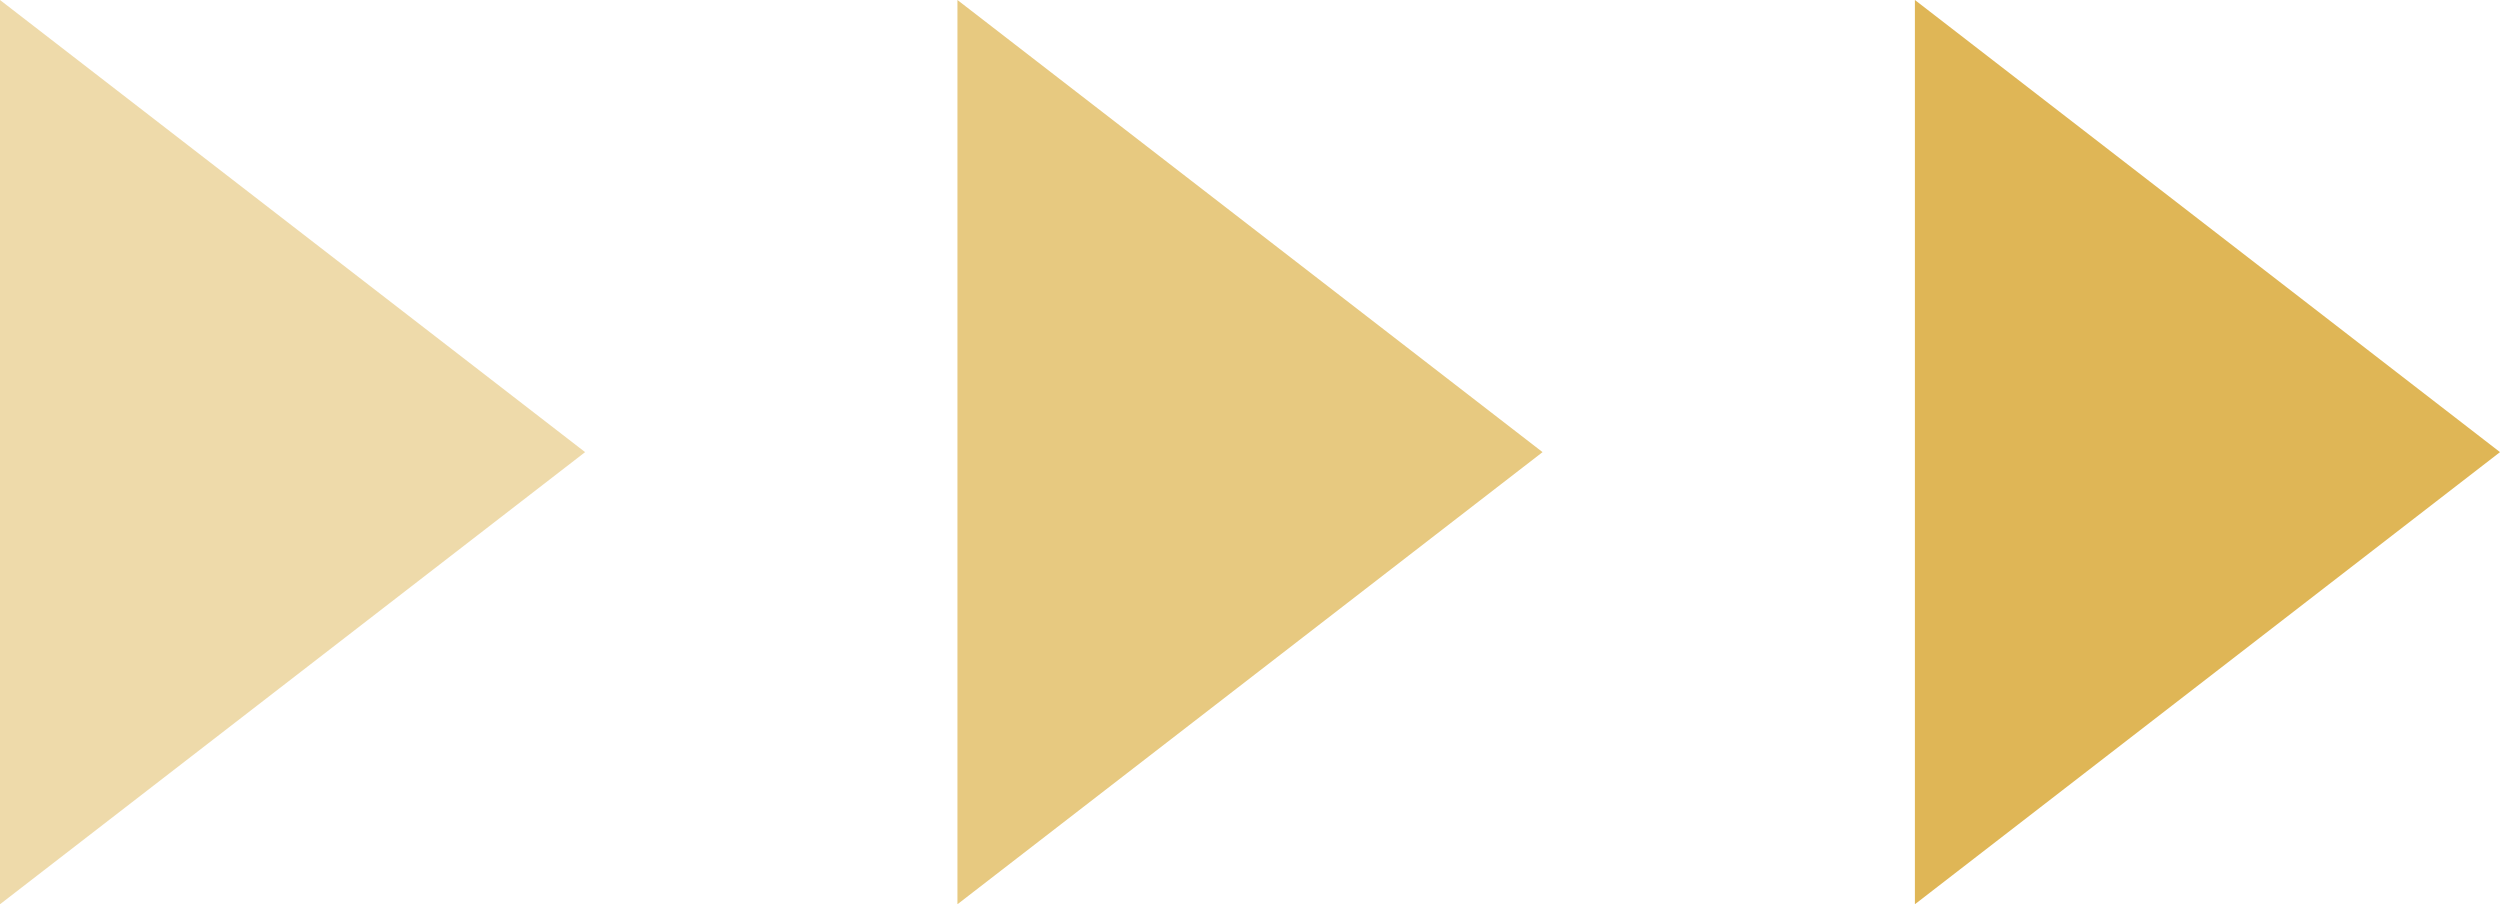 <svg xmlns="http://www.w3.org/2000/svg" width="47" height="17" viewBox="0 0 47 17">
  <g id="组_396" data-name="组 396" transform="translate(10836 -4045)">
    <path id="多边形_4" data-name="多边形 4" d="M8.5,0,17,11H0Z" transform="translate(-10789 4045) rotate(90)" fill="#dfb656"/>
    <path id="路径_253" data-name="路径 253" d="M8.5,0,17,11H0Z" transform="translate(-10807 4045) rotate(90)" fill="#dfb656" opacity="0.75"/>
    <path id="多边形_4-2" data-name="多边形 4" d="M8.5,0,17,11H0Z" transform="translate(-10825 4045) rotate(90)" fill="#dfb656" opacity="0.5"/>
  </g>
</svg>
